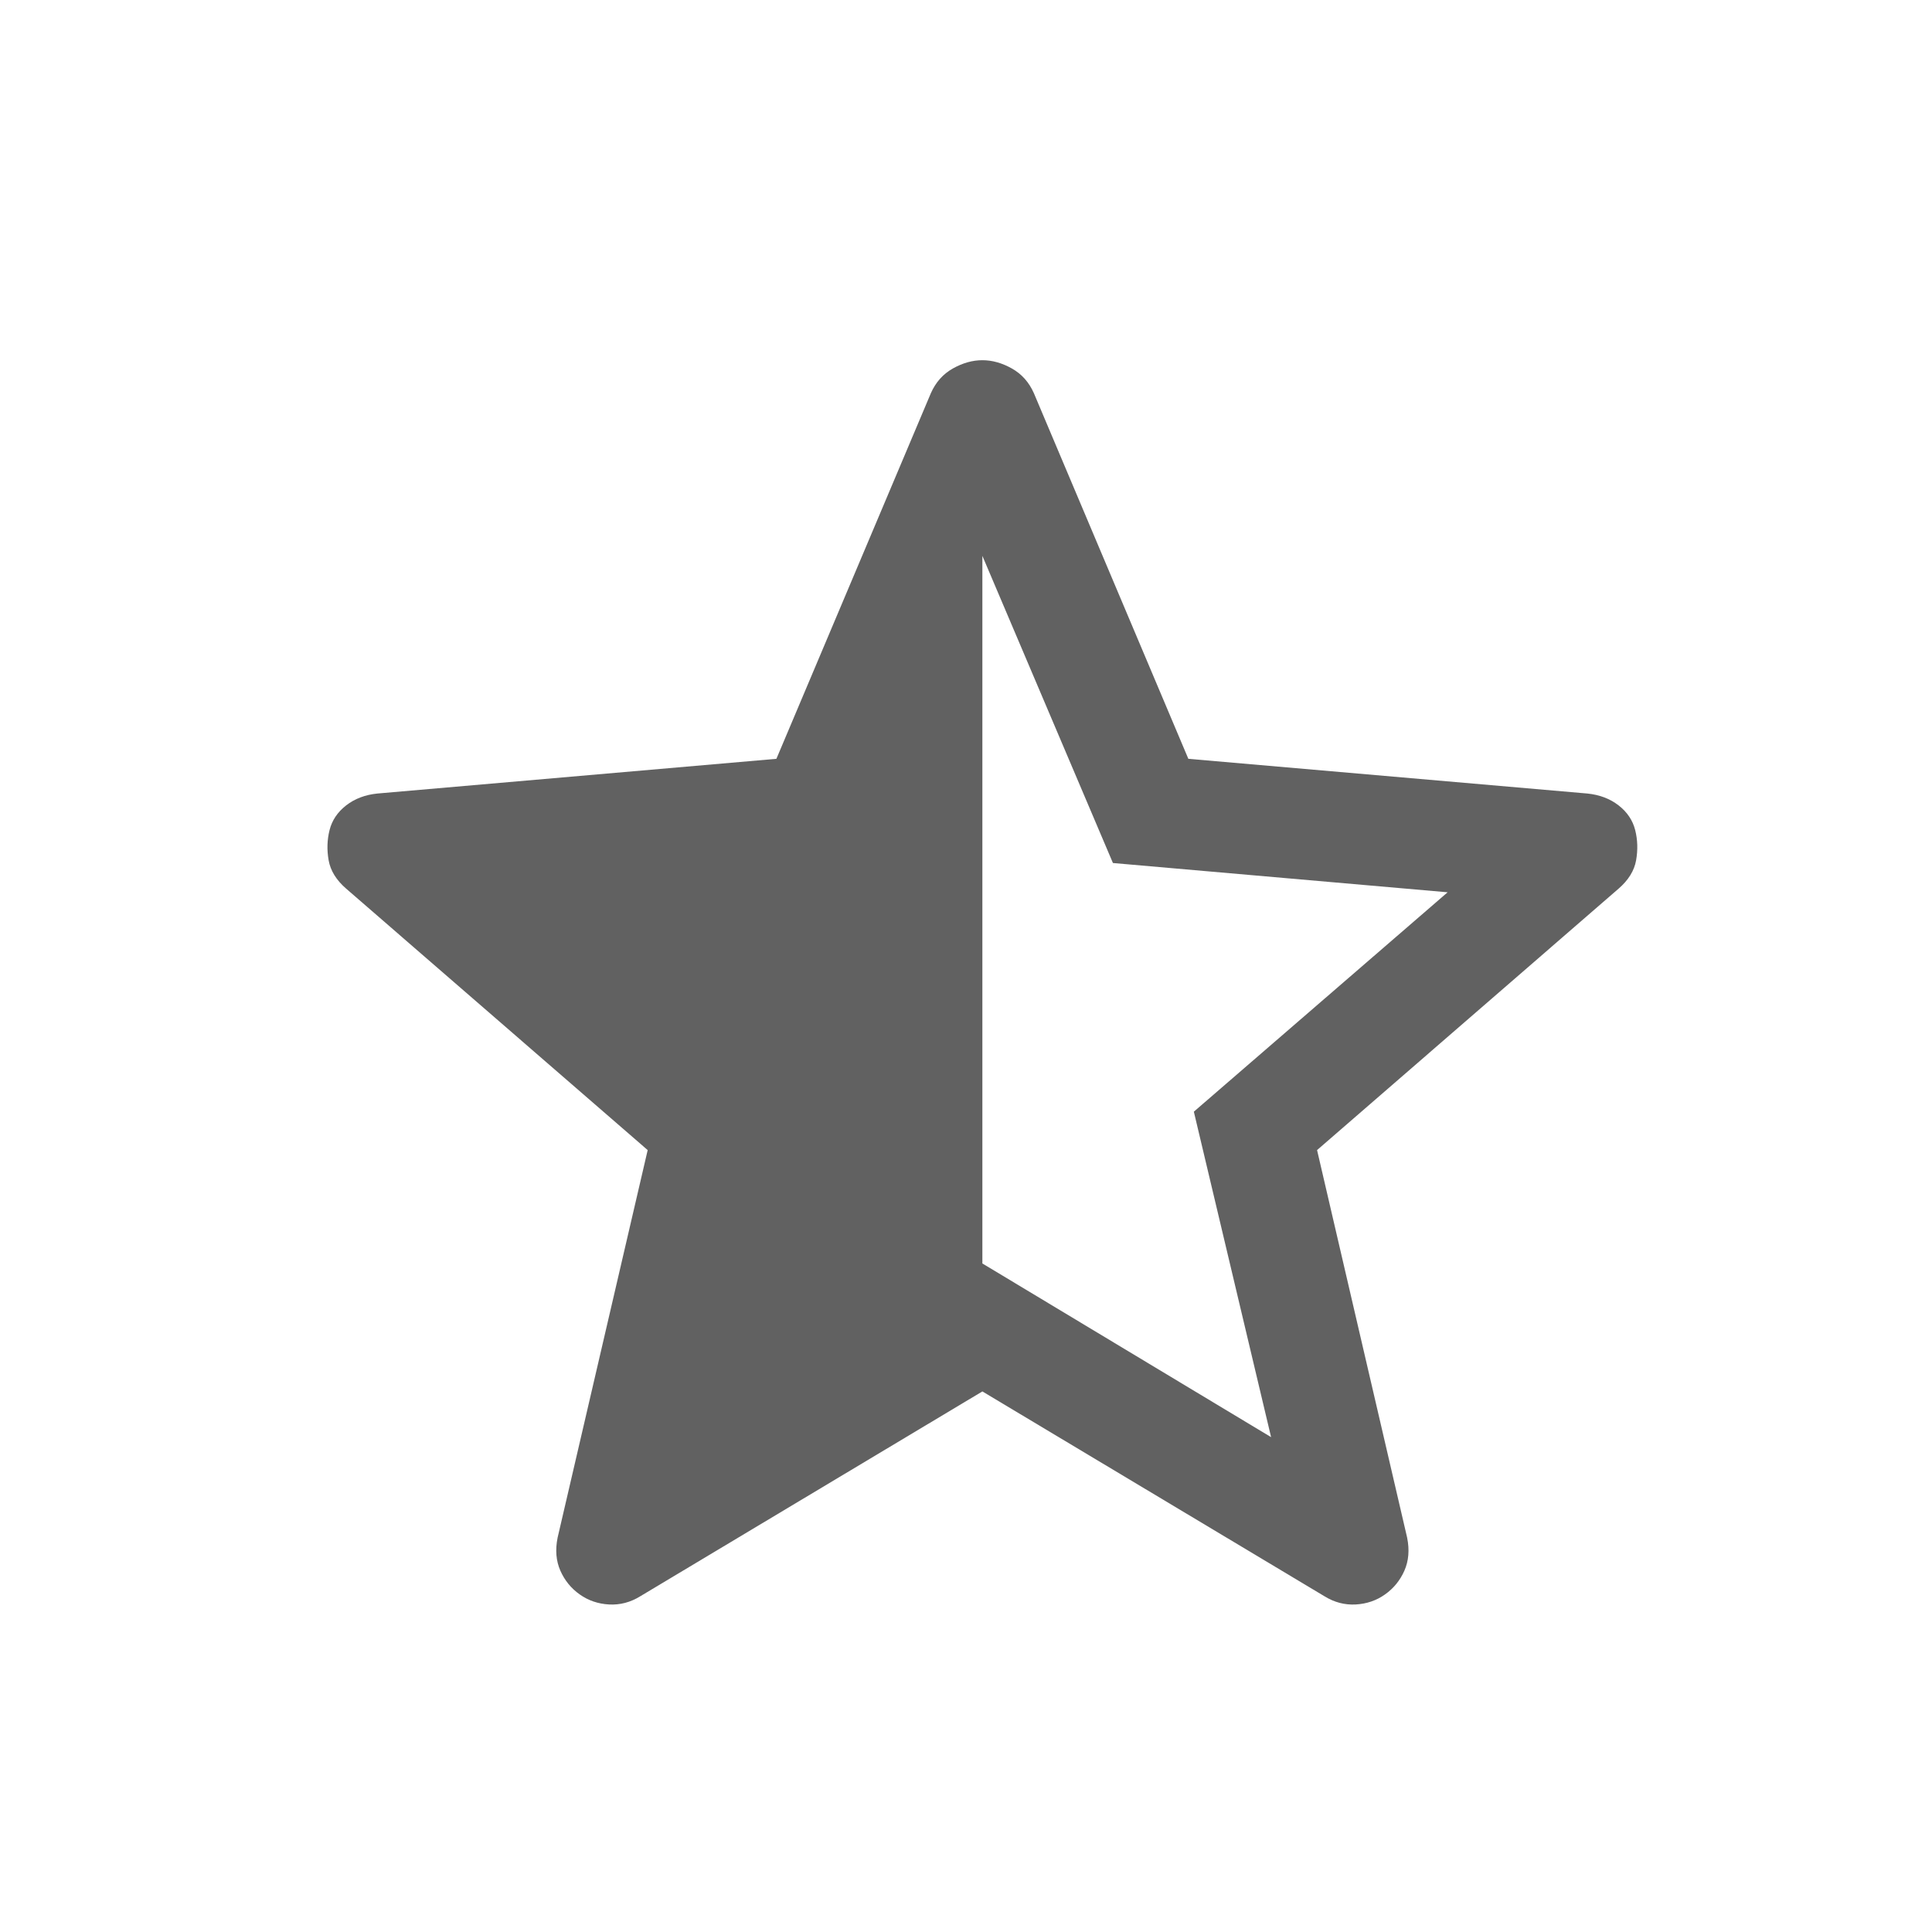 <svg width="59" height="59" viewBox="0 0 59 59" fill="none" xmlns="http://www.w3.org/2000/svg">
<path d="M30 16.975V38.584L38.817 43.888L36.458 33.949L44.208 27.249L33.987 26.355L30 16.975ZM30 42.492L19.555 48.746C19.255 48.932 18.937 49.016 18.6 48.998C18.263 48.979 17.964 48.877 17.702 48.69C17.439 48.504 17.243 48.262 17.112 47.965C16.981 47.667 16.953 47.332 17.028 46.959L19.779 35.122L10.57 27.137C10.27 26.877 10.092 26.588 10.036 26.272C9.98 25.955 9.989 25.648 10.064 25.35C10.139 25.052 10.307 24.801 10.57 24.596C10.832 24.392 11.15 24.271 11.524 24.233L23.71 23.173L28.428 12.005C28.577 11.67 28.802 11.419 29.102 11.251C29.401 11.084 29.701 11 30 11C30.299 11 30.599 11.084 30.898 11.251C31.198 11.419 31.423 11.67 31.572 12.005L36.29 23.173L48.476 24.233C48.85 24.271 49.168 24.392 49.43 24.596C49.693 24.801 49.861 25.052 49.936 25.35C50.011 25.648 50.02 25.955 49.964 26.272C49.908 26.588 49.73 26.877 49.43 27.137L40.221 35.122L42.972 46.959C43.047 47.332 43.019 47.667 42.888 47.965C42.757 48.262 42.56 48.504 42.298 48.69C42.036 48.877 41.737 48.979 41.4 48.998C41.063 49.016 40.745 48.932 40.445 48.746L30 42.492Z" fill="#616161"/>
</svg>
